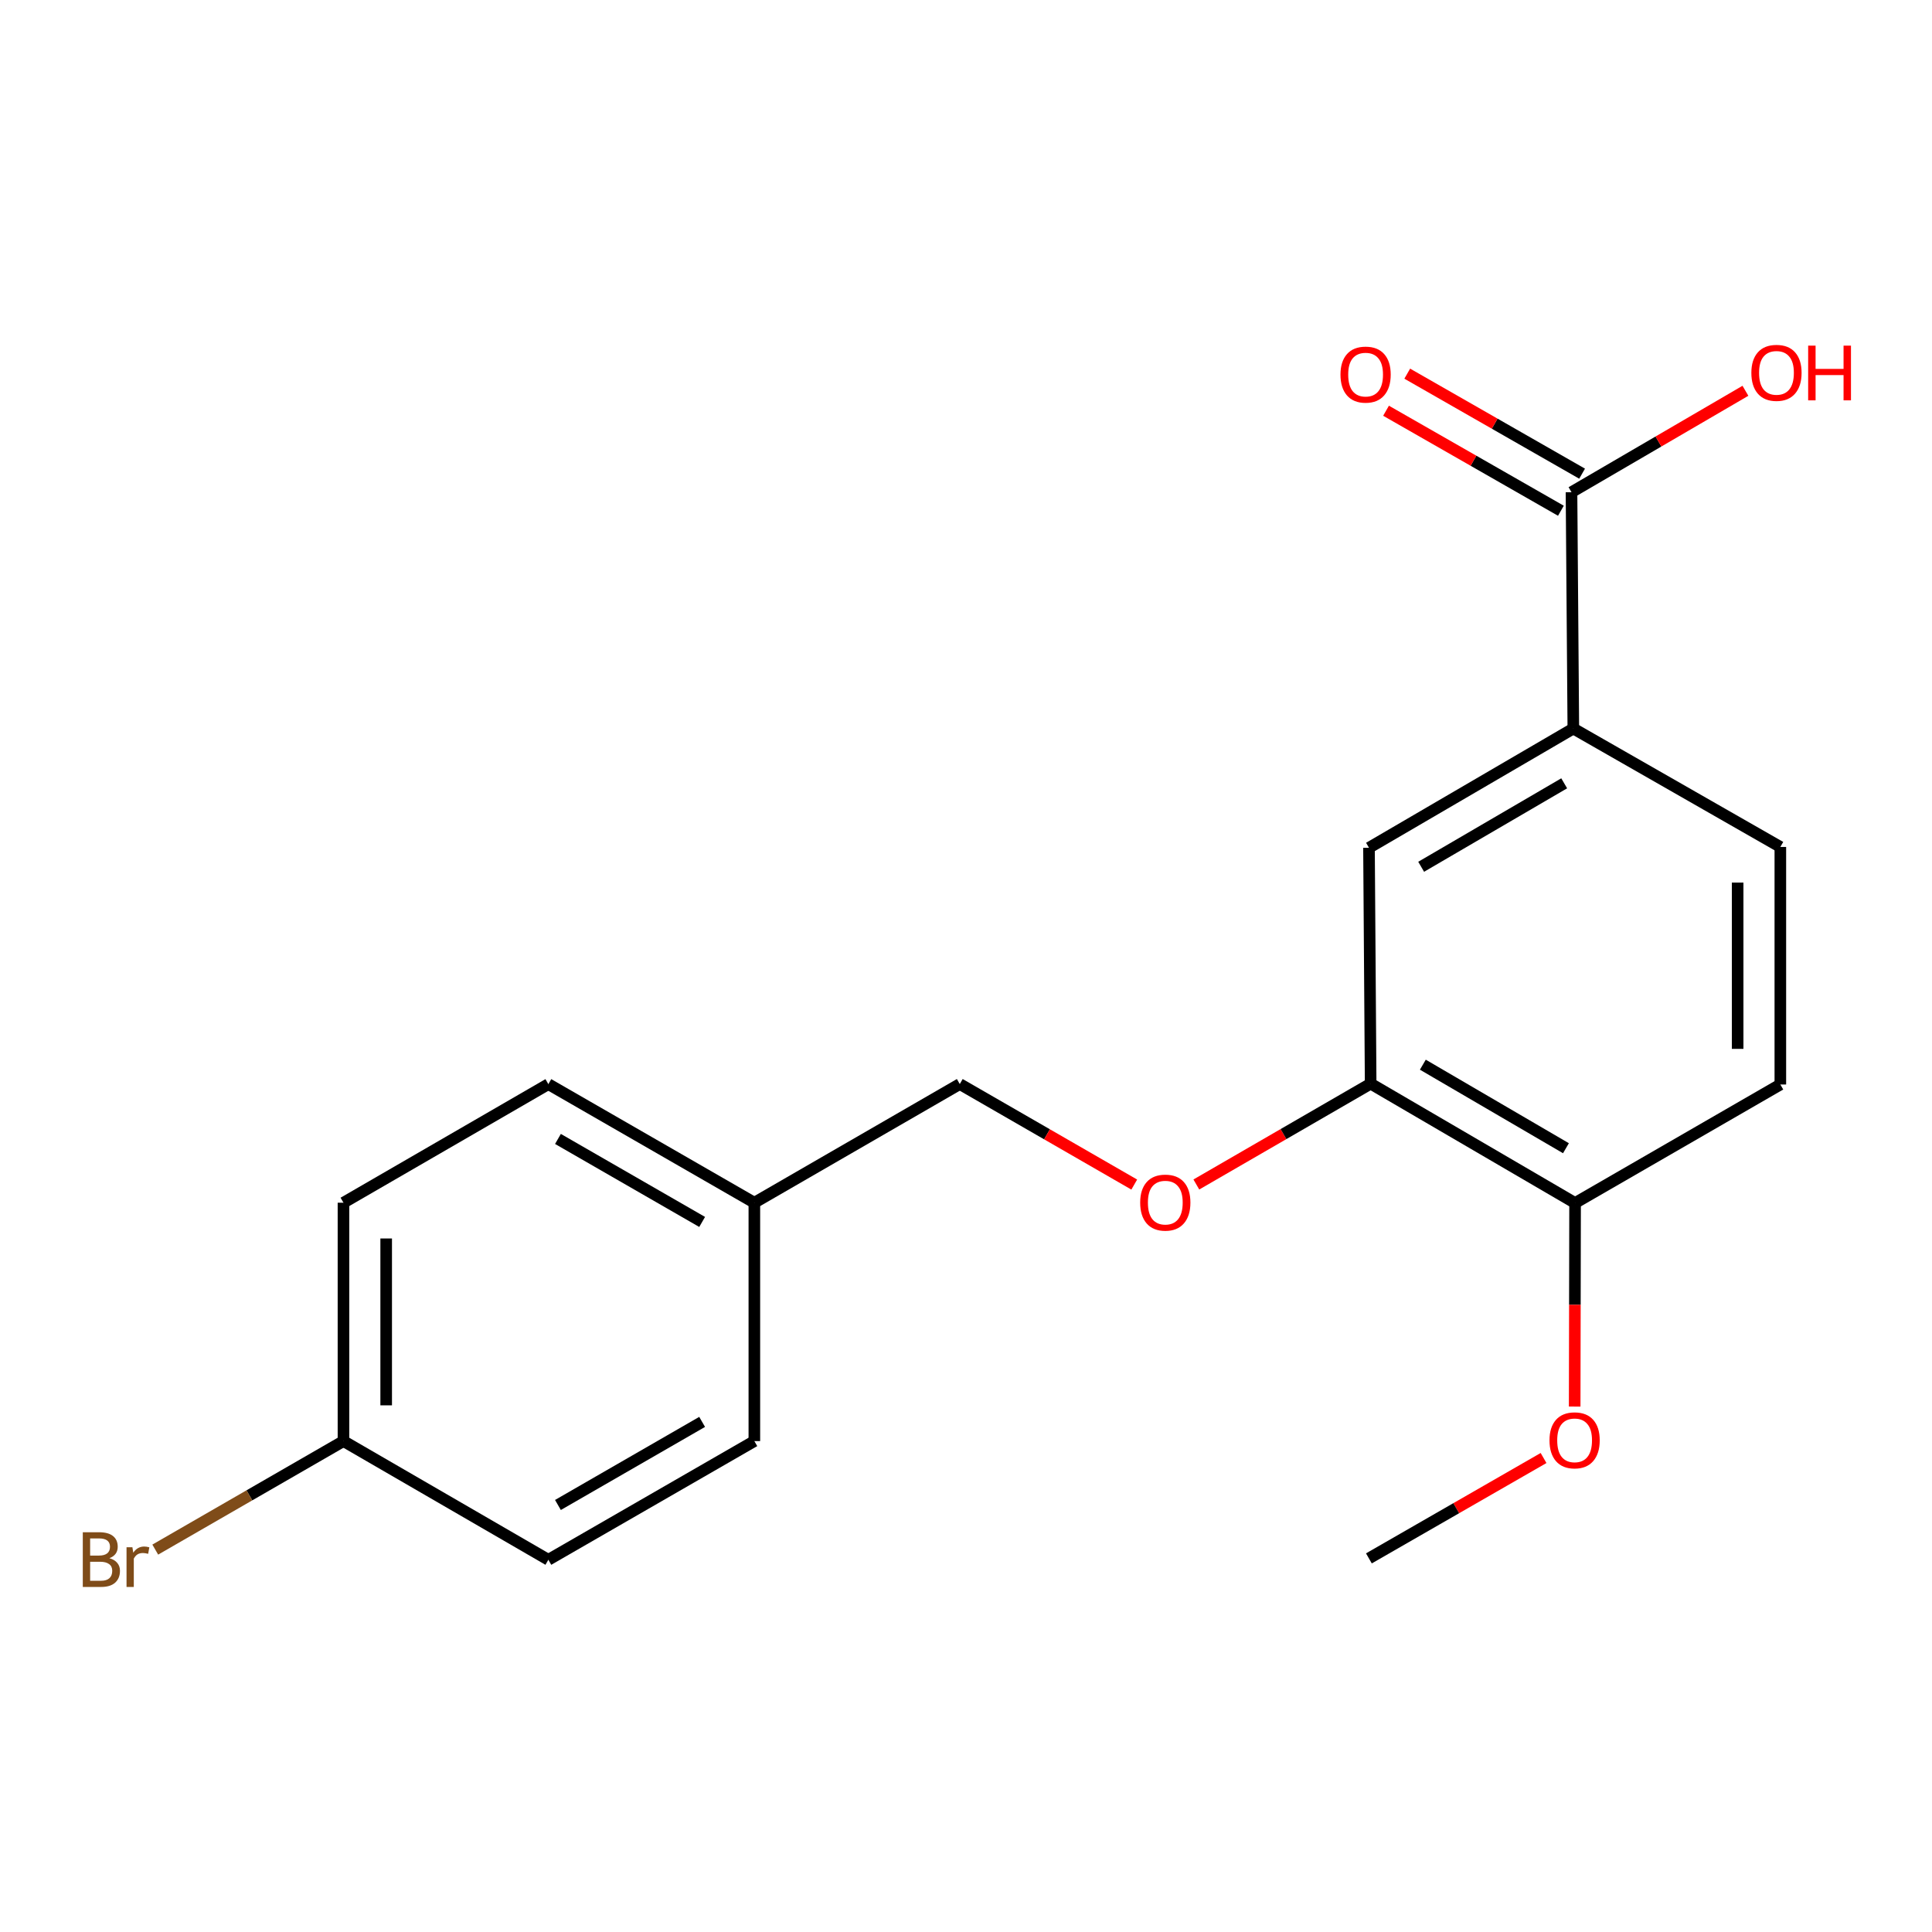 <?xml version='1.0' encoding='iso-8859-1'?>
<svg version='1.1' baseProfile='full'
              xmlns='http://www.w3.org/2000/svg'
                      xmlns:rdkit='http://www.rdkit.org/xml'
                      xmlns:xlink='http://www.w3.org/1999/xlink'
                  xml:space='preserve'
width='1000px' height='1000px' viewBox='0 0 1000 1000'>
<!-- END OF HEADER -->
<rect style='opacity:1.0;fill:#FFFFFF;stroke:none' width='1000' height='1000' x='0' y='0'> </rect>
<path class='bond-11' d='M 390.451,745.908 L 283.828,807.342' style='fill:none;fill-rule:evenodd;stroke:#000000;stroke-width:6px;stroke-linecap:butt;stroke-linejoin:miter;stroke-opacity:1' />
<path class='bond-11' d='M 363.423,735.972 L 288.787,778.976' style='fill:none;fill-rule:evenodd;stroke:#000000;stroke-width:6px;stroke-linecap:butt;stroke-linejoin:miter;stroke-opacity:1' />
<path class='bond-17' d='M 390.451,745.908 L 390.451,622.524' style='fill:none;fill-rule:evenodd;stroke:#000000;stroke-width:6px;stroke-linecap:butt;stroke-linejoin:miter;stroke-opacity:1' />
<path class='bond-15' d='M 283.828,807.342 L 177.782,745.908' style='fill:none;fill-rule:evenodd;stroke:#000000;stroke-width:6px;stroke-linecap:butt;stroke-linejoin:miter;stroke-opacity:1' />
<path class='bond-0' d='M 177.782,745.908 L 129.073,773.99' style='fill:none;fill-rule:evenodd;stroke:#000000;stroke-width:6px;stroke-linecap:butt;stroke-linejoin:miter;stroke-opacity:1' />
<path class='bond-0' d='M 129.073,773.99 L 80.363,802.073' style='fill:none;fill-rule:evenodd;stroke:#7F4C19;stroke-width:6px;stroke-linecap:butt;stroke-linejoin:miter;stroke-opacity:1' />
<path class='bond-5' d='M 177.782,745.908 L 177.782,622.524' style='fill:none;fill-rule:evenodd;stroke:#000000;stroke-width:6px;stroke-linecap:butt;stroke-linejoin:miter;stroke-opacity:1' />
<path class='bond-5' d='M 199.886,727.4 L 199.886,641.031' style='fill:none;fill-rule:evenodd;stroke:#000000;stroke-width:6px;stroke-linecap:butt;stroke-linejoin:miter;stroke-opacity:1' />
<path class='bond-3' d='M 390.451,622.524 L 283.828,561.151' style='fill:none;fill-rule:evenodd;stroke:#000000;stroke-width:6px;stroke-linecap:butt;stroke-linejoin:miter;stroke-opacity:1' />
<path class='bond-3' d='M 363.431,632.474 L 288.795,589.513' style='fill:none;fill-rule:evenodd;stroke:#000000;stroke-width:6px;stroke-linecap:butt;stroke-linejoin:miter;stroke-opacity:1' />
<path class='bond-8' d='M 390.451,622.524 L 496.779,561.102' style='fill:none;fill-rule:evenodd;stroke:#000000;stroke-width:6px;stroke-linecap:butt;stroke-linejoin:miter;stroke-opacity:1' />
<path class='bond-1' d='M 177.782,622.524 L 283.828,561.151' style='fill:none;fill-rule:evenodd;stroke:#000000;stroke-width:6px;stroke-linecap:butt;stroke-linejoin:miter;stroke-opacity:1' />
<path class='bond-13' d='M 496.779,561.102 L 541.933,587.116' style='fill:none;fill-rule:evenodd;stroke:#000000;stroke-width:6px;stroke-linecap:butt;stroke-linejoin:miter;stroke-opacity:1' />
<path class='bond-13' d='M 541.933,587.116 L 587.087,613.131' style='fill:none;fill-rule:evenodd;stroke:#FF0000;stroke-width:6px;stroke-linecap:butt;stroke-linejoin:miter;stroke-opacity:1' />
<path class='bond-16' d='M 619.226,613.093 L 664.337,586.999' style='fill:none;fill-rule:evenodd;stroke:#FF0000;stroke-width:6px;stroke-linecap:butt;stroke-linejoin:miter;stroke-opacity:1' />
<path class='bond-16' d='M 664.337,586.999 L 709.448,560.905' style='fill:none;fill-rule:evenodd;stroke:#000000;stroke-width:6px;stroke-linecap:butt;stroke-linejoin:miter;stroke-opacity:1' />
<path class='bond-2' d='M 709.448,560.905 L 815.26,622.671' style='fill:none;fill-rule:evenodd;stroke:#000000;stroke-width:6px;stroke-linecap:butt;stroke-linejoin:miter;stroke-opacity:1' />
<path class='bond-2' d='M 736.462,551.081 L 810.531,594.317' style='fill:none;fill-rule:evenodd;stroke:#000000;stroke-width:6px;stroke-linecap:butt;stroke-linejoin:miter;stroke-opacity:1' />
<path class='bond-10' d='M 709.448,560.905 L 708.588,438.81' style='fill:none;fill-rule:evenodd;stroke:#000000;stroke-width:6px;stroke-linecap:butt;stroke-linejoin:miter;stroke-opacity:1' />
<path class='bond-4' d='M 815.26,622.671 L 921.502,561.335' style='fill:none;fill-rule:evenodd;stroke:#000000;stroke-width:6px;stroke-linecap:butt;stroke-linejoin:miter;stroke-opacity:1' />
<path class='bond-12' d='M 815.26,622.671 L 815.154,675.356' style='fill:none;fill-rule:evenodd;stroke:#000000;stroke-width:6px;stroke-linecap:butt;stroke-linejoin:miter;stroke-opacity:1' />
<path class='bond-12' d='M 815.154,675.356 L 815.049,728.04' style='fill:none;fill-rule:evenodd;stroke:#FF0000;stroke-width:6px;stroke-linecap:butt;stroke-linejoin:miter;stroke-opacity:1' />
<path class='bond-6' d='M 921.502,561.335 L 921.502,438.381' style='fill:none;fill-rule:evenodd;stroke:#000000;stroke-width:6px;stroke-linecap:butt;stroke-linejoin:miter;stroke-opacity:1' />
<path class='bond-6' d='M 899.399,542.892 L 899.399,456.824' style='fill:none;fill-rule:evenodd;stroke:#000000;stroke-width:6px;stroke-linecap:butt;stroke-linejoin:miter;stroke-opacity:1' />
<path class='bond-7' d='M 921.502,438.381 L 814.351,377.094' style='fill:none;fill-rule:evenodd;stroke:#000000;stroke-width:6px;stroke-linecap:butt;stroke-linejoin:miter;stroke-opacity:1' />
<path class='bond-9' d='M 814.351,377.094 L 708.588,438.81' style='fill:none;fill-rule:evenodd;stroke:#000000;stroke-width:6px;stroke-linecap:butt;stroke-linejoin:miter;stroke-opacity:1' />
<path class='bond-9' d='M 809.627,405.442 L 735.592,448.643' style='fill:none;fill-rule:evenodd;stroke:#000000;stroke-width:6px;stroke-linecap:butt;stroke-linejoin:miter;stroke-opacity:1' />
<path class='bond-20' d='M 814.351,377.094 L 813.406,254.765' style='fill:none;fill-rule:evenodd;stroke:#000000;stroke-width:6px;stroke-linecap:butt;stroke-linejoin:miter;stroke-opacity:1' />
<path class='bond-14' d='M 798.944,754.664 L 753.741,780.641' style='fill:none;fill-rule:evenodd;stroke:#FF0000;stroke-width:6px;stroke-linecap:butt;stroke-linejoin:miter;stroke-opacity:1' />
<path class='bond-14' d='M 753.741,780.641 L 708.539,806.618' style='fill:none;fill-rule:evenodd;stroke:#000000;stroke-width:6px;stroke-linecap:butt;stroke-linejoin:miter;stroke-opacity:1' />
<path class='bond-18' d='M 813.406,254.765 L 858.418,228.519' style='fill:none;fill-rule:evenodd;stroke:#000000;stroke-width:6px;stroke-linecap:butt;stroke-linejoin:miter;stroke-opacity:1' />
<path class='bond-18' d='M 858.418,228.519 L 903.43,202.272' style='fill:none;fill-rule:evenodd;stroke:#FF0000;stroke-width:6px;stroke-linecap:butt;stroke-linejoin:miter;stroke-opacity:1' />
<path class='bond-19' d='M 818.893,245.172 L 773.64,219.29' style='fill:none;fill-rule:evenodd;stroke:#000000;stroke-width:6px;stroke-linecap:butt;stroke-linejoin:miter;stroke-opacity:1' />
<path class='bond-19' d='M 773.64,219.29 L 728.388,193.408' style='fill:none;fill-rule:evenodd;stroke:#FF0000;stroke-width:6px;stroke-linecap:butt;stroke-linejoin:miter;stroke-opacity:1' />
<path class='bond-19' d='M 807.919,264.359 L 762.667,238.476' style='fill:none;fill-rule:evenodd;stroke:#000000;stroke-width:6px;stroke-linecap:butt;stroke-linejoin:miter;stroke-opacity:1' />
<path class='bond-19' d='M 762.667,238.476 L 717.414,212.594' style='fill:none;fill-rule:evenodd;stroke:#FF0000;stroke-width:6px;stroke-linecap:butt;stroke-linejoin:miter;stroke-opacity:1' />
<path  class='atom-7' d='M 590.156 622.469
Q 590.156 615.669, 593.516 611.869
Q 596.876 608.069, 603.156 608.069
Q 609.436 608.069, 612.796 611.869
Q 616.156 615.669, 616.156 622.469
Q 616.156 629.349, 612.756 633.269
Q 609.356 637.149, 603.156 637.149
Q 596.916 637.149, 593.516 633.269
Q 590.156 629.389, 590.156 622.469
M 603.156 633.949
Q 607.476 633.949, 609.796 631.069
Q 612.156 628.149, 612.156 622.469
Q 612.156 616.909, 609.796 614.109
Q 607.476 611.269, 603.156 611.269
Q 598.836 611.269, 596.476 614.069
Q 594.156 616.869, 594.156 622.469
Q 594.156 628.189, 596.476 631.069
Q 598.836 633.949, 603.156 633.949
' fill='#FF0000'/>
<path  class='atom-9' d='M 56.613 806.524
Q 59.333 807.284, 60.693 808.964
Q 62.093 810.604, 62.093 813.044
Q 62.093 816.964, 59.573 819.204
Q 57.093 821.404, 52.373 821.404
L 42.853 821.404
L 42.853 793.084
L 51.213 793.084
Q 56.053 793.084, 58.493 795.044
Q 60.933 797.004, 60.933 800.604
Q 60.933 804.884, 56.613 806.524
M 46.653 796.284
L 46.653 805.164
L 51.213 805.164
Q 54.013 805.164, 55.453 804.044
Q 56.933 802.884, 56.933 800.604
Q 56.933 796.284, 51.213 796.284
L 46.653 796.284
M 52.373 818.204
Q 55.133 818.204, 56.613 816.884
Q 58.093 815.564, 58.093 813.044
Q 58.093 810.724, 56.453 809.564
Q 54.853 808.364, 51.773 808.364
L 46.653 808.364
L 46.653 818.204
L 52.373 818.204
' fill='#7F4C19'/>
<path  class='atom-9' d='M 68.533 800.844
L 68.973 803.684
Q 71.133 800.484, 74.653 800.484
Q 75.773 800.484, 77.293 800.884
L 76.693 804.244
Q 74.973 803.844, 74.013 803.844
Q 72.333 803.844, 71.213 804.524
Q 70.133 805.164, 69.253 806.724
L 69.253 821.404
L 65.493 821.404
L 65.493 800.844
L 68.533 800.844
' fill='#7F4C19'/>
<path  class='atom-15' d='M 802.014 745.509
Q 802.014 738.709, 805.374 734.909
Q 808.734 731.109, 815.014 731.109
Q 821.294 731.109, 824.654 734.909
Q 828.014 738.709, 828.014 745.509
Q 828.014 752.389, 824.614 756.309
Q 821.214 760.189, 815.014 760.189
Q 808.774 760.189, 805.374 756.309
Q 802.014 752.429, 802.014 745.509
M 815.014 756.989
Q 819.334 756.989, 821.654 754.109
Q 824.014 751.189, 824.014 745.509
Q 824.014 739.949, 821.654 737.149
Q 819.334 734.309, 815.014 734.309
Q 810.694 734.309, 808.334 737.109
Q 806.014 739.909, 806.014 745.509
Q 806.014 751.229, 808.334 754.109
Q 810.694 756.989, 815.014 756.989
' fill='#FF0000'/>
<path  class='atom-18' d='M 906.5 192.981
Q 906.5 186.181, 909.86 182.381
Q 913.22 178.581, 919.5 178.581
Q 925.78 178.581, 929.14 182.381
Q 932.5 186.181, 932.5 192.981
Q 932.5 199.861, 929.1 203.781
Q 925.7 207.661, 919.5 207.661
Q 913.26 207.661, 909.86 203.781
Q 906.5 199.901, 906.5 192.981
M 919.5 204.461
Q 923.82 204.461, 926.14 201.581
Q 928.5 198.661, 928.5 192.981
Q 928.5 187.421, 926.14 184.621
Q 923.82 181.781, 919.5 181.781
Q 915.18 181.781, 912.82 184.581
Q 910.5 187.381, 910.5 192.981
Q 910.5 198.701, 912.82 201.581
Q 915.18 204.461, 919.5 204.461
' fill='#FF0000'/>
<path  class='atom-18' d='M 935.9 178.901
L 939.74 178.901
L 939.74 190.941
L 954.22 190.941
L 954.22 178.901
L 958.06 178.901
L 958.06 207.221
L 954.22 207.221
L 954.22 194.141
L 939.74 194.141
L 939.74 207.221
L 935.9 207.221
L 935.9 178.901
' fill='#FF0000'/>
<path  class='atom-19' d='M 693.832 193.89
Q 693.832 187.09, 697.192 183.29
Q 700.552 179.49, 706.832 179.49
Q 713.112 179.49, 716.472 183.29
Q 719.832 187.09, 719.832 193.89
Q 719.832 200.77, 716.432 204.69
Q 713.032 208.57, 706.832 208.57
Q 700.592 208.57, 697.192 204.69
Q 693.832 200.81, 693.832 193.89
M 706.832 205.37
Q 711.152 205.37, 713.472 202.49
Q 715.832 199.57, 715.832 193.89
Q 715.832 188.33, 713.472 185.53
Q 711.152 182.69, 706.832 182.69
Q 702.512 182.69, 700.152 185.49
Q 697.832 188.29, 697.832 193.89
Q 697.832 199.61, 700.152 202.49
Q 702.512 205.37, 706.832 205.37
' fill='#FF0000'/>
</svg>
